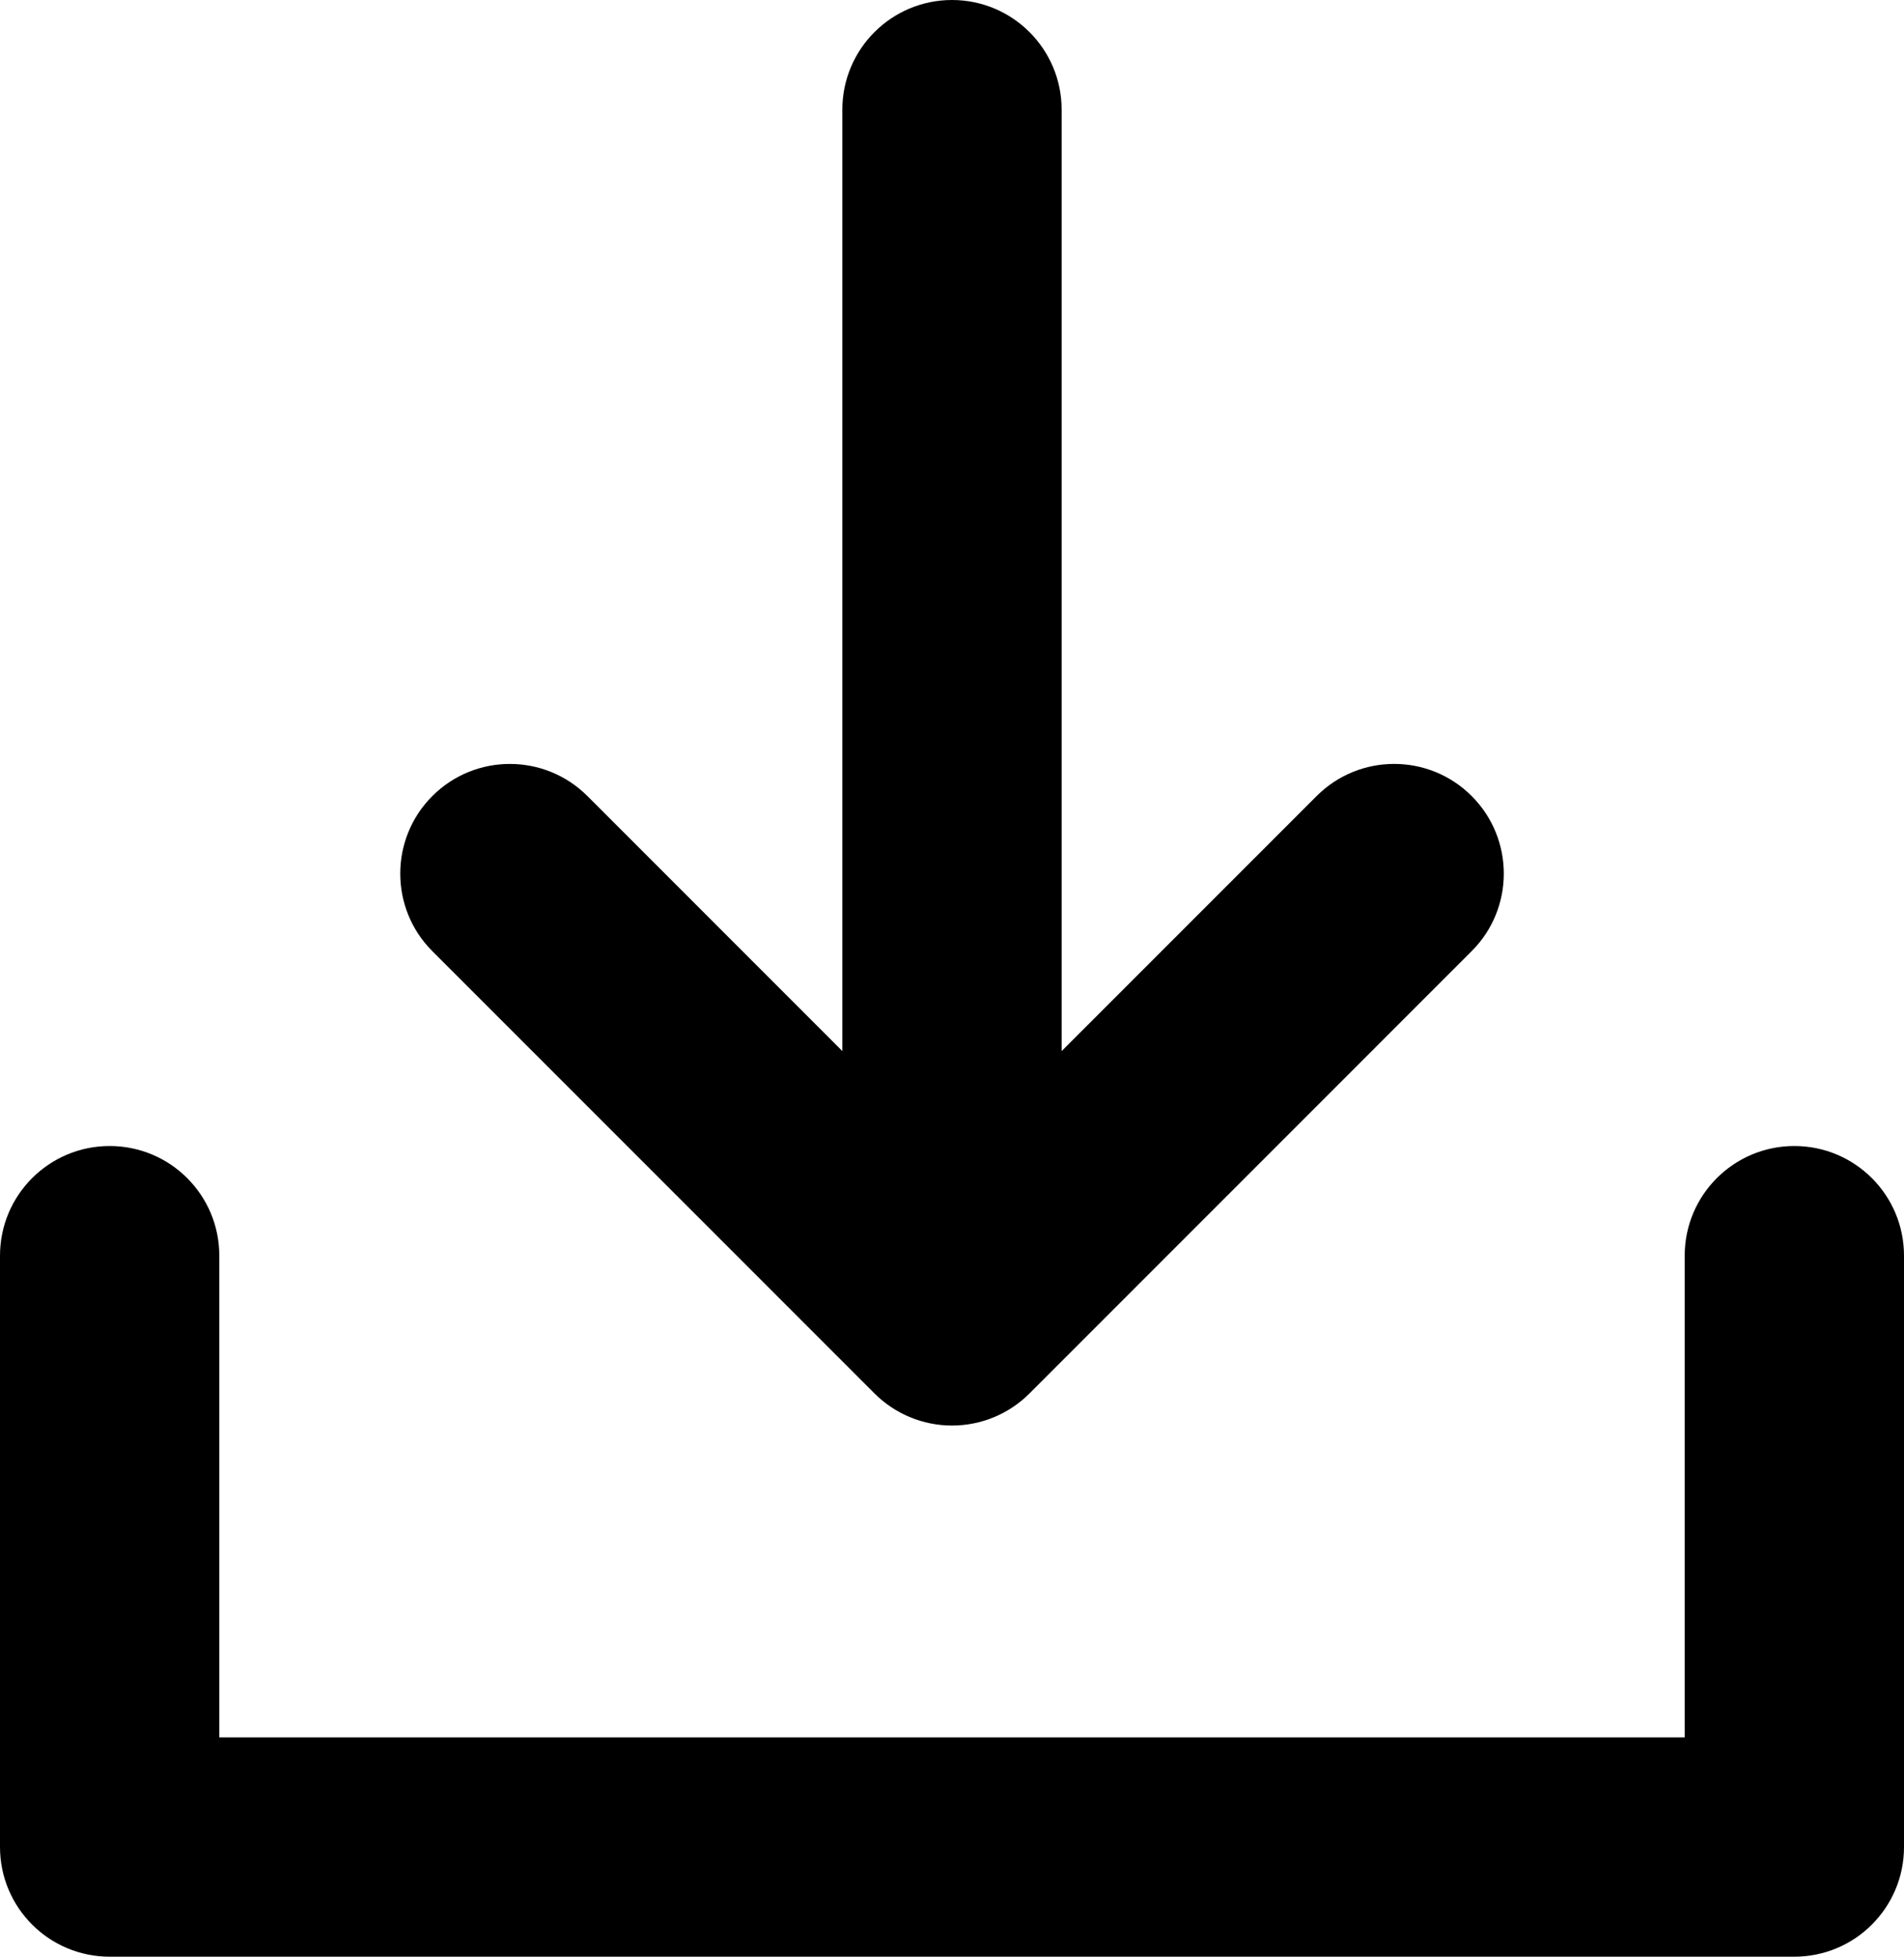 <?xml version="1.0" encoding="UTF-8"?>
<!-- Generator: Adobe Illustrator 15.0.2, SVG Export Plug-In . SVG Version: 6.00 Build 0)  -->
<!DOCTYPE svg PUBLIC "-//W3C//DTD SVG 1.1//EN" "http://www.w3.org/Graphics/SVG/1.1/DTD/svg11.dtd">
<svg version="1.1" id="Layer_1" xmlns="http://www.w3.org/2000/svg" xmlns:xlink="http://www.w3.org/1999/xlink" x="0px" y="0px" width="512px" height="526.05px" viewBox="0.328 0 512 526.05" enable-background="new 0.328 0 512 526.05" xml:space="preserve">
<g>
	<path d="M482.842,308.102c-16.287,0-29.486,13.194-29.486,29.486v129.488H59.302V337.588c0-16.292-13.188-29.486-29.486-29.486   c-16.287,0-29.487,13.194-29.487,29.486v158.975c0,16.287,13.2,29.487,29.487,29.487h453.026c16.287,0,29.487-13.2,29.487-29.487   V337.588C512.329,321.296,499.129,308.102,482.842,308.102z"/>
	<path d="M235.473,374.613c5.534,5.529,13.032,8.639,20.854,8.639c7.818,0,15.316-3.093,20.845-8.639l118.903-118.905   c11.518-11.51,11.518-30.181,0-41.693c-11.507-11.519-30.189-11.519-41.696,0l-68.568,68.568V29.487   C285.81,13.197,272.611,0,256.327,0c-16.287,0-29.486,13.197-29.486,29.487v253.09l-68.551-68.557   c-11.519-11.519-30.195-11.513-41.702-0.006c-11.507,11.519-11.507,30.189-0.006,41.699L235.473,374.613z"/>
</g>
</svg>